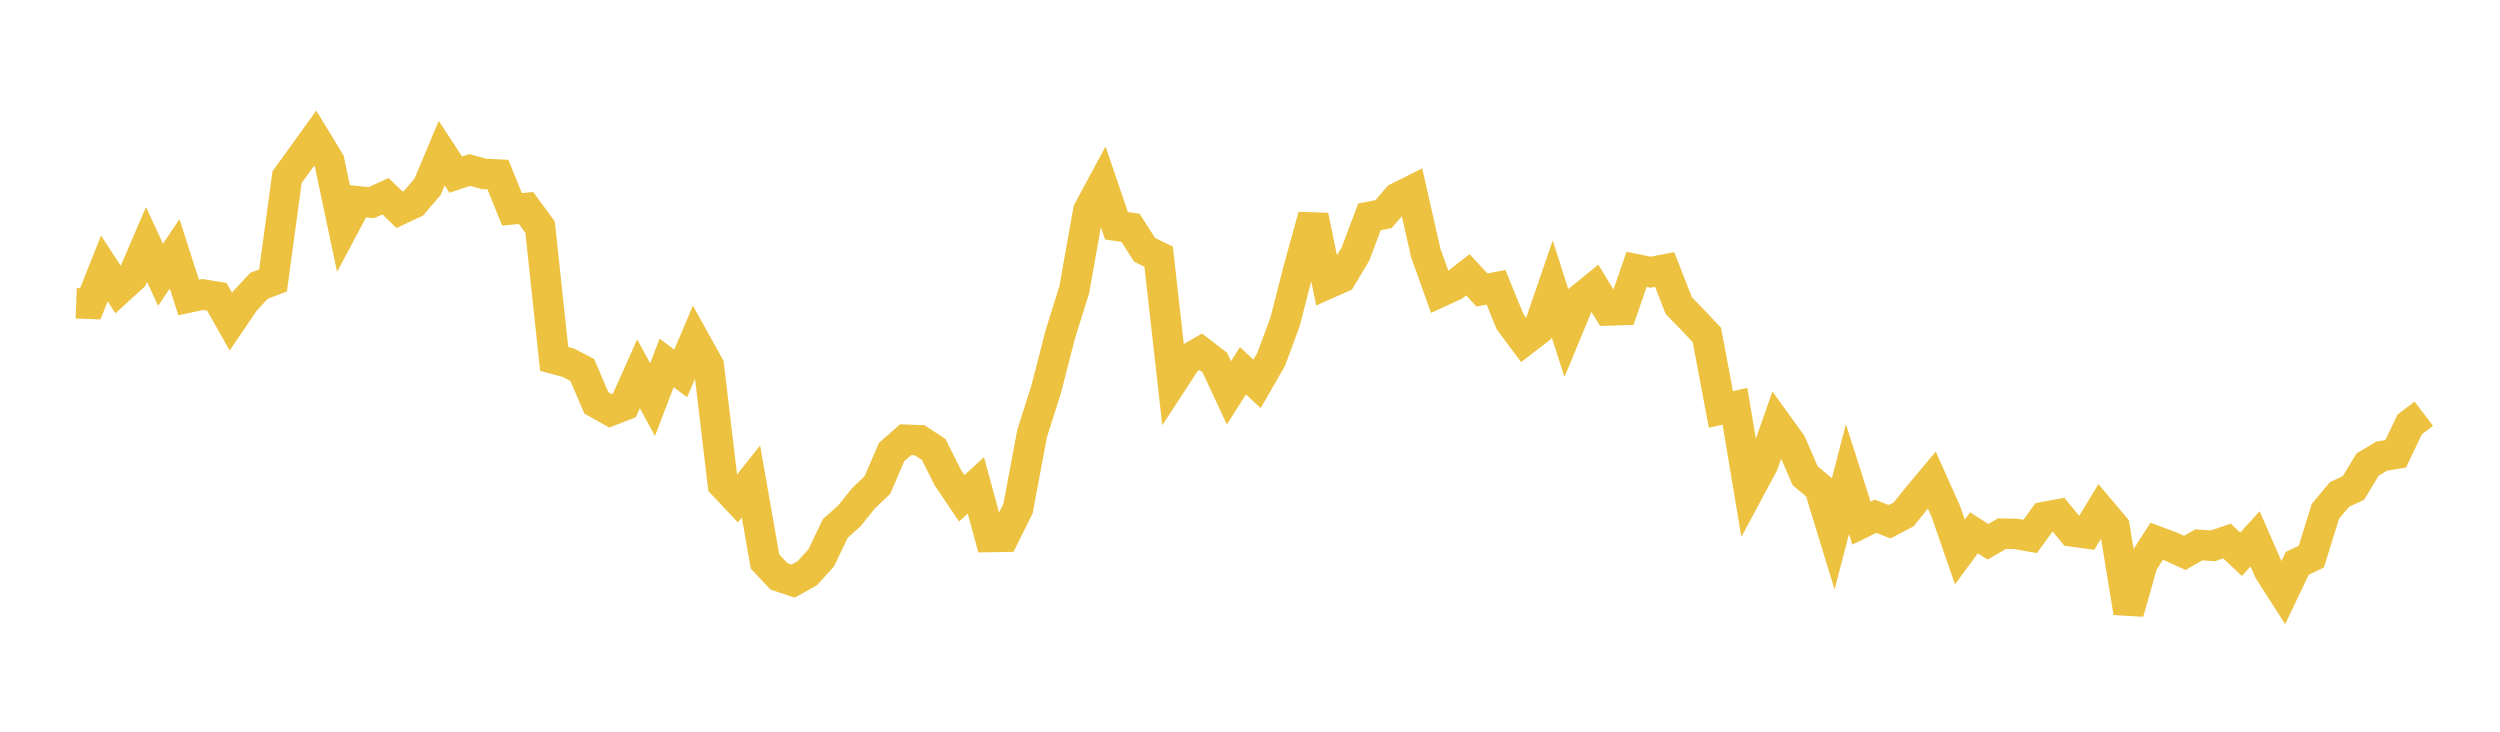 <svg width="164" height="48" xmlns="http://www.w3.org/2000/svg" xmlns:xlink="http://www.w3.org/1999/xlink"><path fill="none" stroke="rgb(237,194,64)" stroke-width="2" d="M5,19.895L5.922,19.93L6.844,17.614L7.766,19.024L8.689,18.181L9.611,16.034L10.533,18.028L11.455,16.649L12.377,19.516L13.299,19.319L14.222,19.469L15.144,21.1L16.066,19.745L16.988,18.751L17.91,18.399L18.832,11.622L19.754,10.342L20.677,9.062L21.599,10.578L22.521,14.936L23.443,13.202L24.365,13.295L25.287,12.871L26.21,13.761L27.132,13.327L28.054,12.247L28.976,10.049L29.898,11.456L30.82,11.153L31.743,11.406L32.665,11.451L33.587,13.733L34.509,13.645L35.431,14.904L36.353,23.539L37.275,23.791L38.198,24.272L39.12,26.428L40.042,26.946L40.964,26.587L41.886,24.519L42.808,26.219L43.731,23.808L44.653,24.497L45.575,22.327L46.497,23.987L47.419,31.764L48.341,32.742L49.263,31.584L50.186,36.837L51.108,37.813L52.03,38.119L52.952,37.61L53.874,36.592L54.796,34.665L55.719,33.842L56.641,32.691L57.563,31.81L58.485,29.658L59.407,28.847L60.329,28.88L61.251,29.486L62.174,31.326L63.096,32.689L64.018,31.838L64.94,35.227L65.862,35.213L66.784,33.359L67.707,28.434L68.629,25.537L69.551,21.95L70.473,18.997L71.395,13.815L72.317,12.102L73.24,14.809L74.162,14.944L75.084,16.389L76.006,16.835L76.928,25.023L77.85,23.611L78.772,23.078L79.695,23.787L80.617,25.77L81.539,24.321L82.461,25.184L83.383,23.581L84.305,21.1L85.228,17.49L86.15,14.159L87.072,18.621L87.994,18.209L88.916,16.667L89.838,14.225L90.76,14.048L91.683,12.972L92.605,12.51L93.527,16.584L94.449,19.163L95.371,18.741L96.293,18.025L97.216,19.023L98.138,18.846L99.06,21.104L99.982,22.342L100.904,21.633L101.826,18.948L102.749,21.83L103.671,19.606L104.593,18.856L105.515,20.367L106.437,20.339L107.359,17.668L108.281,17.854L109.204,17.677L110.126,20.046L111.048,20.997L111.97,21.973L112.892,26.859L113.814,26.653L114.737,32.169L115.659,30.449L116.581,27.818L117.503,29.098L118.425,31.217L119.347,31.982L120.269,34.997L121.192,31.429L122.114,34.32L123.036,33.866L123.958,34.226L124.88,33.742L125.802,32.595L126.725,31.492L127.647,33.55L128.569,36.209L129.491,34.955L130.413,35.54L131.335,35.006L132.257,35.028L133.18,35.189L134.102,33.916L135.024,33.744L135.946,34.863L136.868,34.989L137.79,33.466L138.713,34.56L139.635,40.186L140.557,36.948L141.479,35.507L142.401,35.848L143.323,36.27L144.246,35.745L145.168,35.805L146.09,35.492L147.012,36.36L147.934,35.349L148.856,37.455L149.778,38.891L150.701,36.953L151.623,36.514L152.545,33.543L153.467,32.44L154.389,32.006L155.311,30.479L156.234,29.924L157.156,29.771L158.078,27.843L159,27.138"></path></svg>